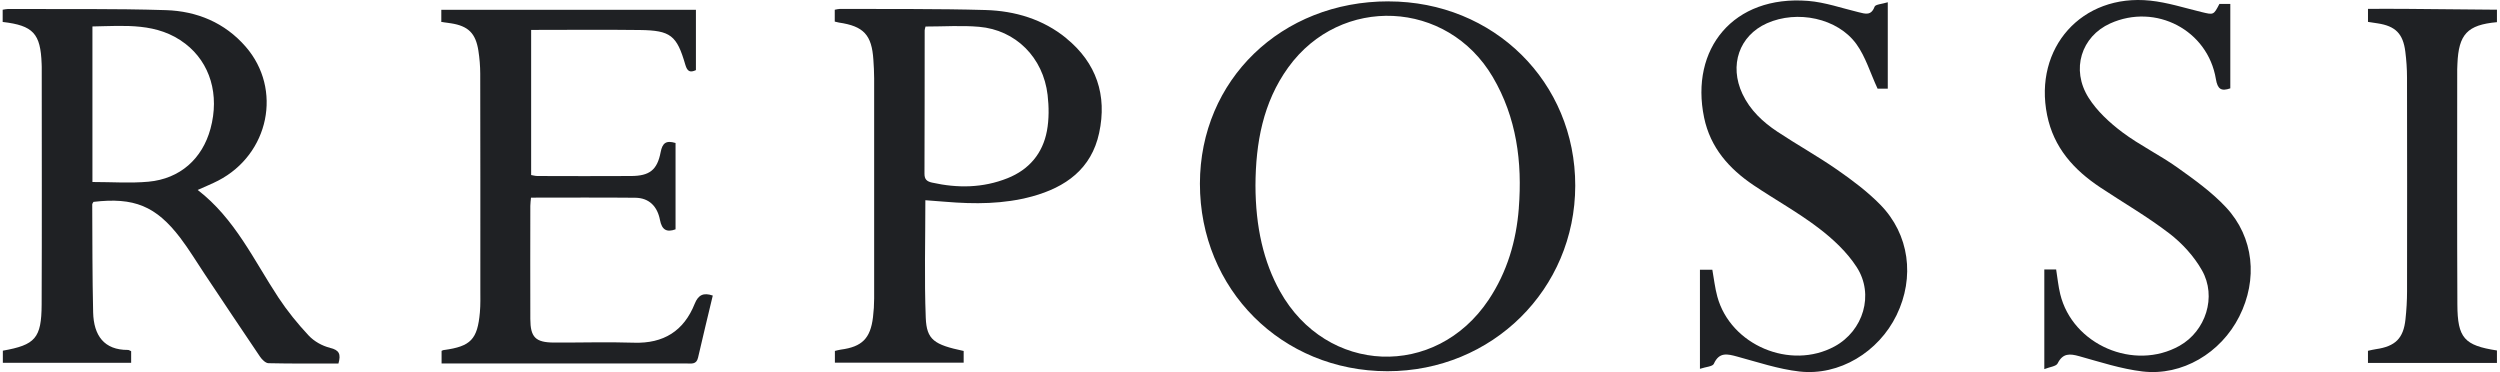 <svg width="215" height="32" viewBox="0 0 215 32" fill="none" xmlns="http://www.w3.org/2000/svg">
<path d="M211.337 5.509C211.439 2.939 212.196 2.138 214.737 1.906V0.834C212.091 0.808 209.445 0.782 206.797 0.762C205.763 0.753 204.727 0.762 203.647 0.762V1.882C203.962 1.929 204.224 1.97 204.486 2.01C206.005 2.243 206.666 2.895 206.858 4.444C206.951 5.18 207.003 5.925 207.003 6.667C207.015 12.794 207.015 18.924 207.006 25.05C207.006 25.851 206.957 26.657 206.872 27.451C206.701 29.099 205.996 29.789 204.334 30.027C204.107 30.059 203.883 30.117 203.645 30.17V31.212H214.737V30.141C211.937 29.707 211.346 29.078 211.334 26.188C211.302 19.445 211.32 12.704 211.32 5.96C211.32 5.811 211.331 5.663 211.337 5.515V5.509Z" fill="#1F2124"/>
<path d="M28.372 29.908C27.712 29.751 27.013 29.355 26.55 28.86C25.602 27.847 24.714 26.753 23.948 25.595C21.83 22.384 20.211 18.807 17.001 16.336C17.656 16.039 18.226 15.812 18.771 15.53C23.151 13.254 24.301 7.669 21.134 4.022C19.327 1.941 16.931 0.957 14.268 0.872C9.745 0.73 5.216 0.794 0.687 0.773C0.548 0.773 0.405 0.811 0.23 0.837V1.888C2.859 2.194 3.49 2.886 3.581 5.489C3.583 5.579 3.589 5.666 3.589 5.756C3.589 12.573 3.61 19.389 3.581 26.203C3.566 29.084 3.03 29.666 0.245 30.158V31.203H11.279V30.202C11.16 30.152 11.081 30.091 11.002 30.094C8.953 30.106 8.057 28.854 8.01 26.861C7.938 23.77 7.949 20.673 7.932 17.582C7.932 17.506 8.005 17.428 8.039 17.361C11.523 16.95 13.415 17.716 15.505 20.457C16.259 21.45 16.905 22.524 17.598 23.563C19.184 25.935 20.759 28.313 22.362 30.674C22.528 30.921 22.84 31.229 23.087 31.235C25.104 31.282 27.121 31.261 29.106 31.261C29.336 30.452 29.176 30.103 28.375 29.914L28.372 29.908ZM12.772 15.626C11.212 15.769 9.626 15.652 7.949 15.652V2.275C10.755 2.229 13.537 1.914 15.942 3.763C18.078 5.407 18.896 8.158 18.101 11.074C17.397 13.658 15.482 15.376 12.772 15.626Z" fill="#1F2124"/>
<path d="M119.408 0.117C110.199 0.114 103.202 6.878 103.193 15.788C103.185 24.877 110.225 31.921 119.321 31.924C128.323 31.927 135.457 24.883 135.471 15.977C135.486 7.053 128.466 0.123 119.408 0.12V0.117ZM130.619 17.901C130.401 20.727 129.615 23.393 128.026 25.777C123.471 32.608 114.079 32.226 110.077 25.049C108.668 22.523 107.978 19.525 107.97 15.939C107.99 12.307 108.607 8.823 110.787 5.801C115.304 -0.456 124.464 -0.031 128.378 6.622C130.43 10.109 130.925 13.942 130.617 17.901H130.619Z" fill="#1F2124"/>
<path d="M91.712 3.295C89.704 1.653 87.291 0.934 84.75 0.862C80.582 0.742 76.411 0.786 72.24 0.766C72.1 0.766 71.961 0.809 71.789 0.838V1.857C71.929 1.889 72.039 1.924 72.15 1.941C74.272 2.25 74.97 2.998 75.11 5.129C75.145 5.664 75.177 6.2 75.177 6.735C75.183 13.045 75.183 19.358 75.177 25.668C75.177 26.204 75.142 26.739 75.078 27.272C74.86 29.106 74.135 29.825 72.313 30.066C72.144 30.089 71.978 30.139 71.801 30.18V31.192H82.875V30.183C80.337 29.644 79.691 29.228 79.615 27.33C79.487 24.006 79.581 20.674 79.581 17.219C80.198 17.265 80.757 17.306 81.315 17.353C83.821 17.562 86.319 17.559 88.763 16.893C91.645 16.104 93.863 14.527 94.526 11.436C95.225 8.19 94.296 5.414 91.706 3.298L91.712 3.295ZM90.035 11.261C89.671 13.2 88.499 14.588 86.644 15.327C84.528 16.171 82.357 16.194 80.154 15.703C79.7 15.601 79.502 15.42 79.505 14.931C79.522 10.825 79.517 6.715 79.522 2.608C79.522 2.524 79.557 2.439 79.595 2.282C81.173 2.282 82.698 2.174 84.2 2.305C87.349 2.576 89.715 4.942 90.094 8.164C90.213 9.183 90.222 10.26 90.035 11.264V11.261Z" fill="#1F2124"/>
<path d="M38.195 30.092C38.113 30.104 38.038 30.15 37.976 30.173V31.259H45.643C50.111 31.259 54.581 31.259 59.049 31.259C59.45 31.259 59.893 31.364 60.03 30.767C60.44 28.98 60.874 27.196 61.299 25.418C60.504 25.144 60.053 25.356 59.744 26.125C58.807 28.465 57.07 29.556 54.514 29.472C52.224 29.396 49.927 29.472 47.634 29.46C46.053 29.451 45.614 29 45.608 27.437C45.599 24.192 45.602 20.947 45.608 17.702C45.608 17.472 45.646 17.242 45.666 16.997C48.69 16.997 51.659 16.977 54.628 17.006C55.853 17.018 56.54 17.78 56.758 18.918C56.921 19.765 57.326 20.004 58.097 19.722V12.297C57.282 12.052 56.968 12.297 56.816 13.083C56.522 14.628 55.853 15.129 54.273 15.137C51.592 15.155 48.908 15.143 46.228 15.137C46.033 15.137 45.838 15.079 45.678 15.053V2.573C48.847 2.573 51.941 2.541 55.038 2.581C57.672 2.616 58.205 3.041 58.938 5.568C59.113 6.17 59.366 6.254 59.849 6.03V0.844H37.953V1.889C38.262 1.932 38.526 1.964 38.788 2.005C40.27 2.238 40.91 2.858 41.143 4.366C41.242 5.009 41.297 5.667 41.3 6.318C41.312 12.512 41.312 18.703 41.309 24.896C41.309 25.551 41.329 26.209 41.271 26.861C41.065 29.19 40.482 29.786 38.195 30.101V30.092Z" fill="#1F2124"/>
<path d="M157.966 14.575C156.307 13.423 154.531 12.439 152.846 11.319C151.597 10.489 150.509 9.473 149.851 8.079C148.69 5.611 149.572 3.067 151.955 2.002C154.557 0.841 158.03 1.551 159.651 3.792C160.44 4.883 160.838 6.257 161.473 7.628H162.349V0.195C161.854 0.349 161.289 0.372 161.214 0.576C160.917 1.376 160.41 1.187 159.84 1.05C158.399 0.704 156.967 0.197 155.506 0.078C149.062 -0.437 145.328 4.211 146.553 10.114C147.089 12.695 148.701 14.514 150.817 15.935C152.668 17.178 154.636 18.266 156.406 19.617C157.637 20.554 158.839 21.677 159.671 22.964C161.211 25.336 160.233 28.456 157.779 29.789C153.975 31.855 148.832 29.687 147.691 25.513C147.482 24.748 147.397 23.95 147.261 23.197H146.195V31.719C146.708 31.547 147.284 31.524 147.389 31.288C147.854 30.252 148.559 30.438 149.397 30.665C151.169 31.145 152.936 31.742 154.746 31.949C158.178 32.342 161.56 30.275 163.103 27.105C164.689 23.849 164.212 20.155 161.703 17.6C160.588 16.465 159.284 15.489 157.971 14.579L157.966 14.575Z" fill="#1F2124"/>
<path d="M187.246 14.4C185.721 13.318 184.01 12.491 182.516 11.37C181.419 10.544 180.342 9.551 179.618 8.405C178.078 5.969 178.998 3.134 181.477 2.016C185.389 0.252 189.871 2.584 190.567 6.801C190.71 7.665 191.021 7.872 191.807 7.598V0.337H190.87C190.366 1.306 190.369 1.285 189.342 1.038C187.872 0.683 186.411 0.211 184.921 0.054C179.033 -0.56 174.882 4.12 176.052 9.901C176.62 12.701 178.346 14.604 180.625 16.118C182.607 17.436 184.679 18.629 186.562 20.076C187.665 20.923 188.681 22.035 189.365 23.24C190.666 25.524 189.685 28.473 187.444 29.736C183.532 31.936 178.238 29.654 177.179 25.294C177.013 24.61 176.946 23.903 176.829 23.176H175.811V31.744C176.294 31.552 176.832 31.506 176.957 31.252C177.403 30.362 177.999 30.405 178.814 30.633C180.61 31.133 182.412 31.724 184.251 31.945C187.665 32.353 190.998 30.353 192.578 27.218C194.185 24.037 193.844 20.413 191.44 17.832C190.218 16.522 188.716 15.448 187.246 14.4Z" fill="#1F2124"/>
</svg>
